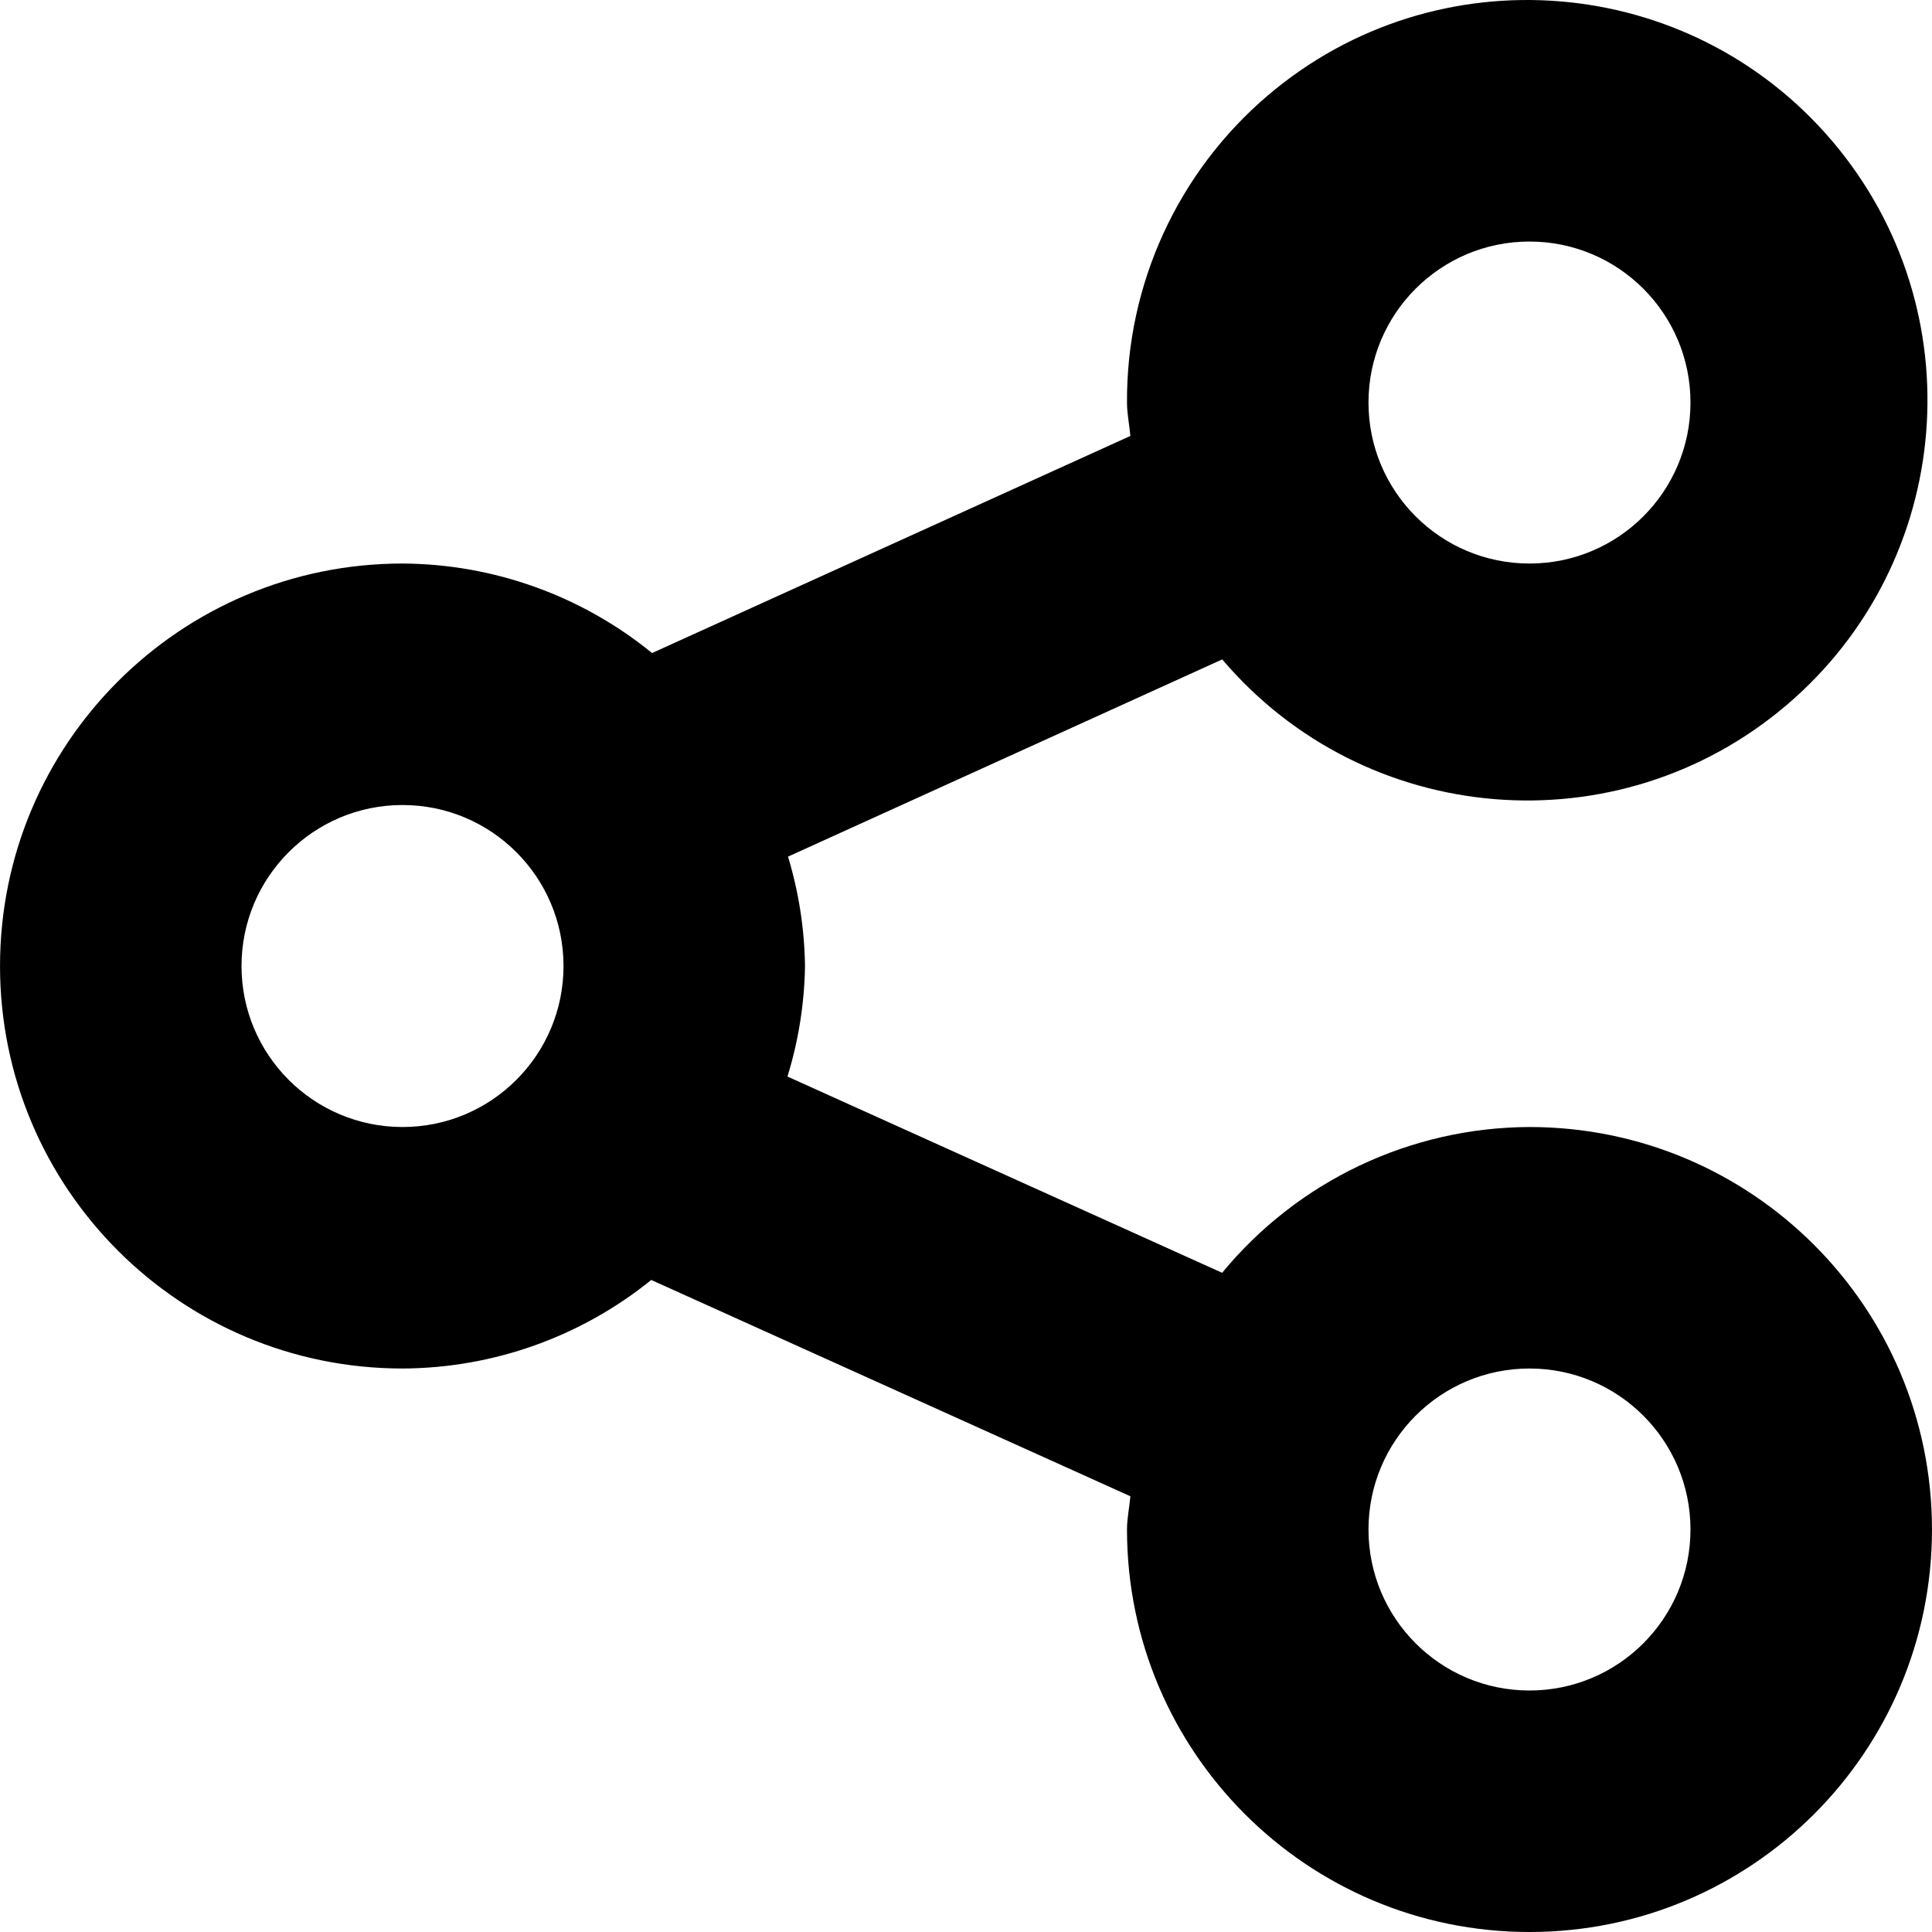 <?xml version="1.0" encoding="UTF-8"?>
<!-- Generator: Adobe Illustrator 25.0.0, SVG Export Plug-In . SVG Version: 6.00 Build 0)  -->
<svg xmlns="http://www.w3.org/2000/svg" xmlns:xlink="http://www.w3.org/1999/xlink" version="1.1" id="Capa_1" x="0px" y="0px" viewBox="0 0 512.012 512.012" style="enable-background:new 0 0 512.012 512.012;" xml:space="preserve" width="512" height="512">
<g>
	<path d="M405.339,298.678c-31.546,0.117-61.402,14.278-81.451,38.635l-115.2-52.011c2.93-9.494,4.496-19.356,4.651-29.291   c-0.138-9.827-1.653-19.586-4.501-28.992l115.072-52.267c37.932,44.641,104.871,50.08,149.512,12.149S523.502,82.031,485.57,37.39   S380.7-12.691,336.059,25.241c-23.88,20.291-37.565,50.102-37.386,81.437c0,3.029,0.64,5.888,0.896,8.853l-126.763,57.536   c-18.688-15.229-42.026-23.601-66.133-23.723c-58.91,0-106.667,47.756-106.667,106.667s47.756,106.667,106.667,106.667   c24.003-0.098,47.255-8.376,65.92-23.467l126.976,57.323c-0.256,2.965-0.896,5.803-0.896,8.811   c0,58.91,47.756,106.667,106.667,106.667s106.667-47.756,106.667-106.667S464.25,298.678,405.339,298.678z M405.339,64.012   c23.564,0,42.667,19.103,42.667,42.667s-19.103,42.667-42.667,42.667c-23.564,0-42.667-19.103-42.667-42.667   S381.775,64.012,405.339,64.012z M106.673,298.678c-23.564,0-42.667-19.103-42.667-42.667s19.103-42.667,42.667-42.667   s42.667,19.103,42.667,42.667S130.237,298.678,106.673,298.678z M405.339,448.012c-23.564,0-42.667-19.102-42.667-42.667   s19.103-42.667,42.667-42.667c23.564,0,42.667,19.102,42.667,42.667S428.903,448.012,405.339,448.012z"/>
</g>















</svg>
